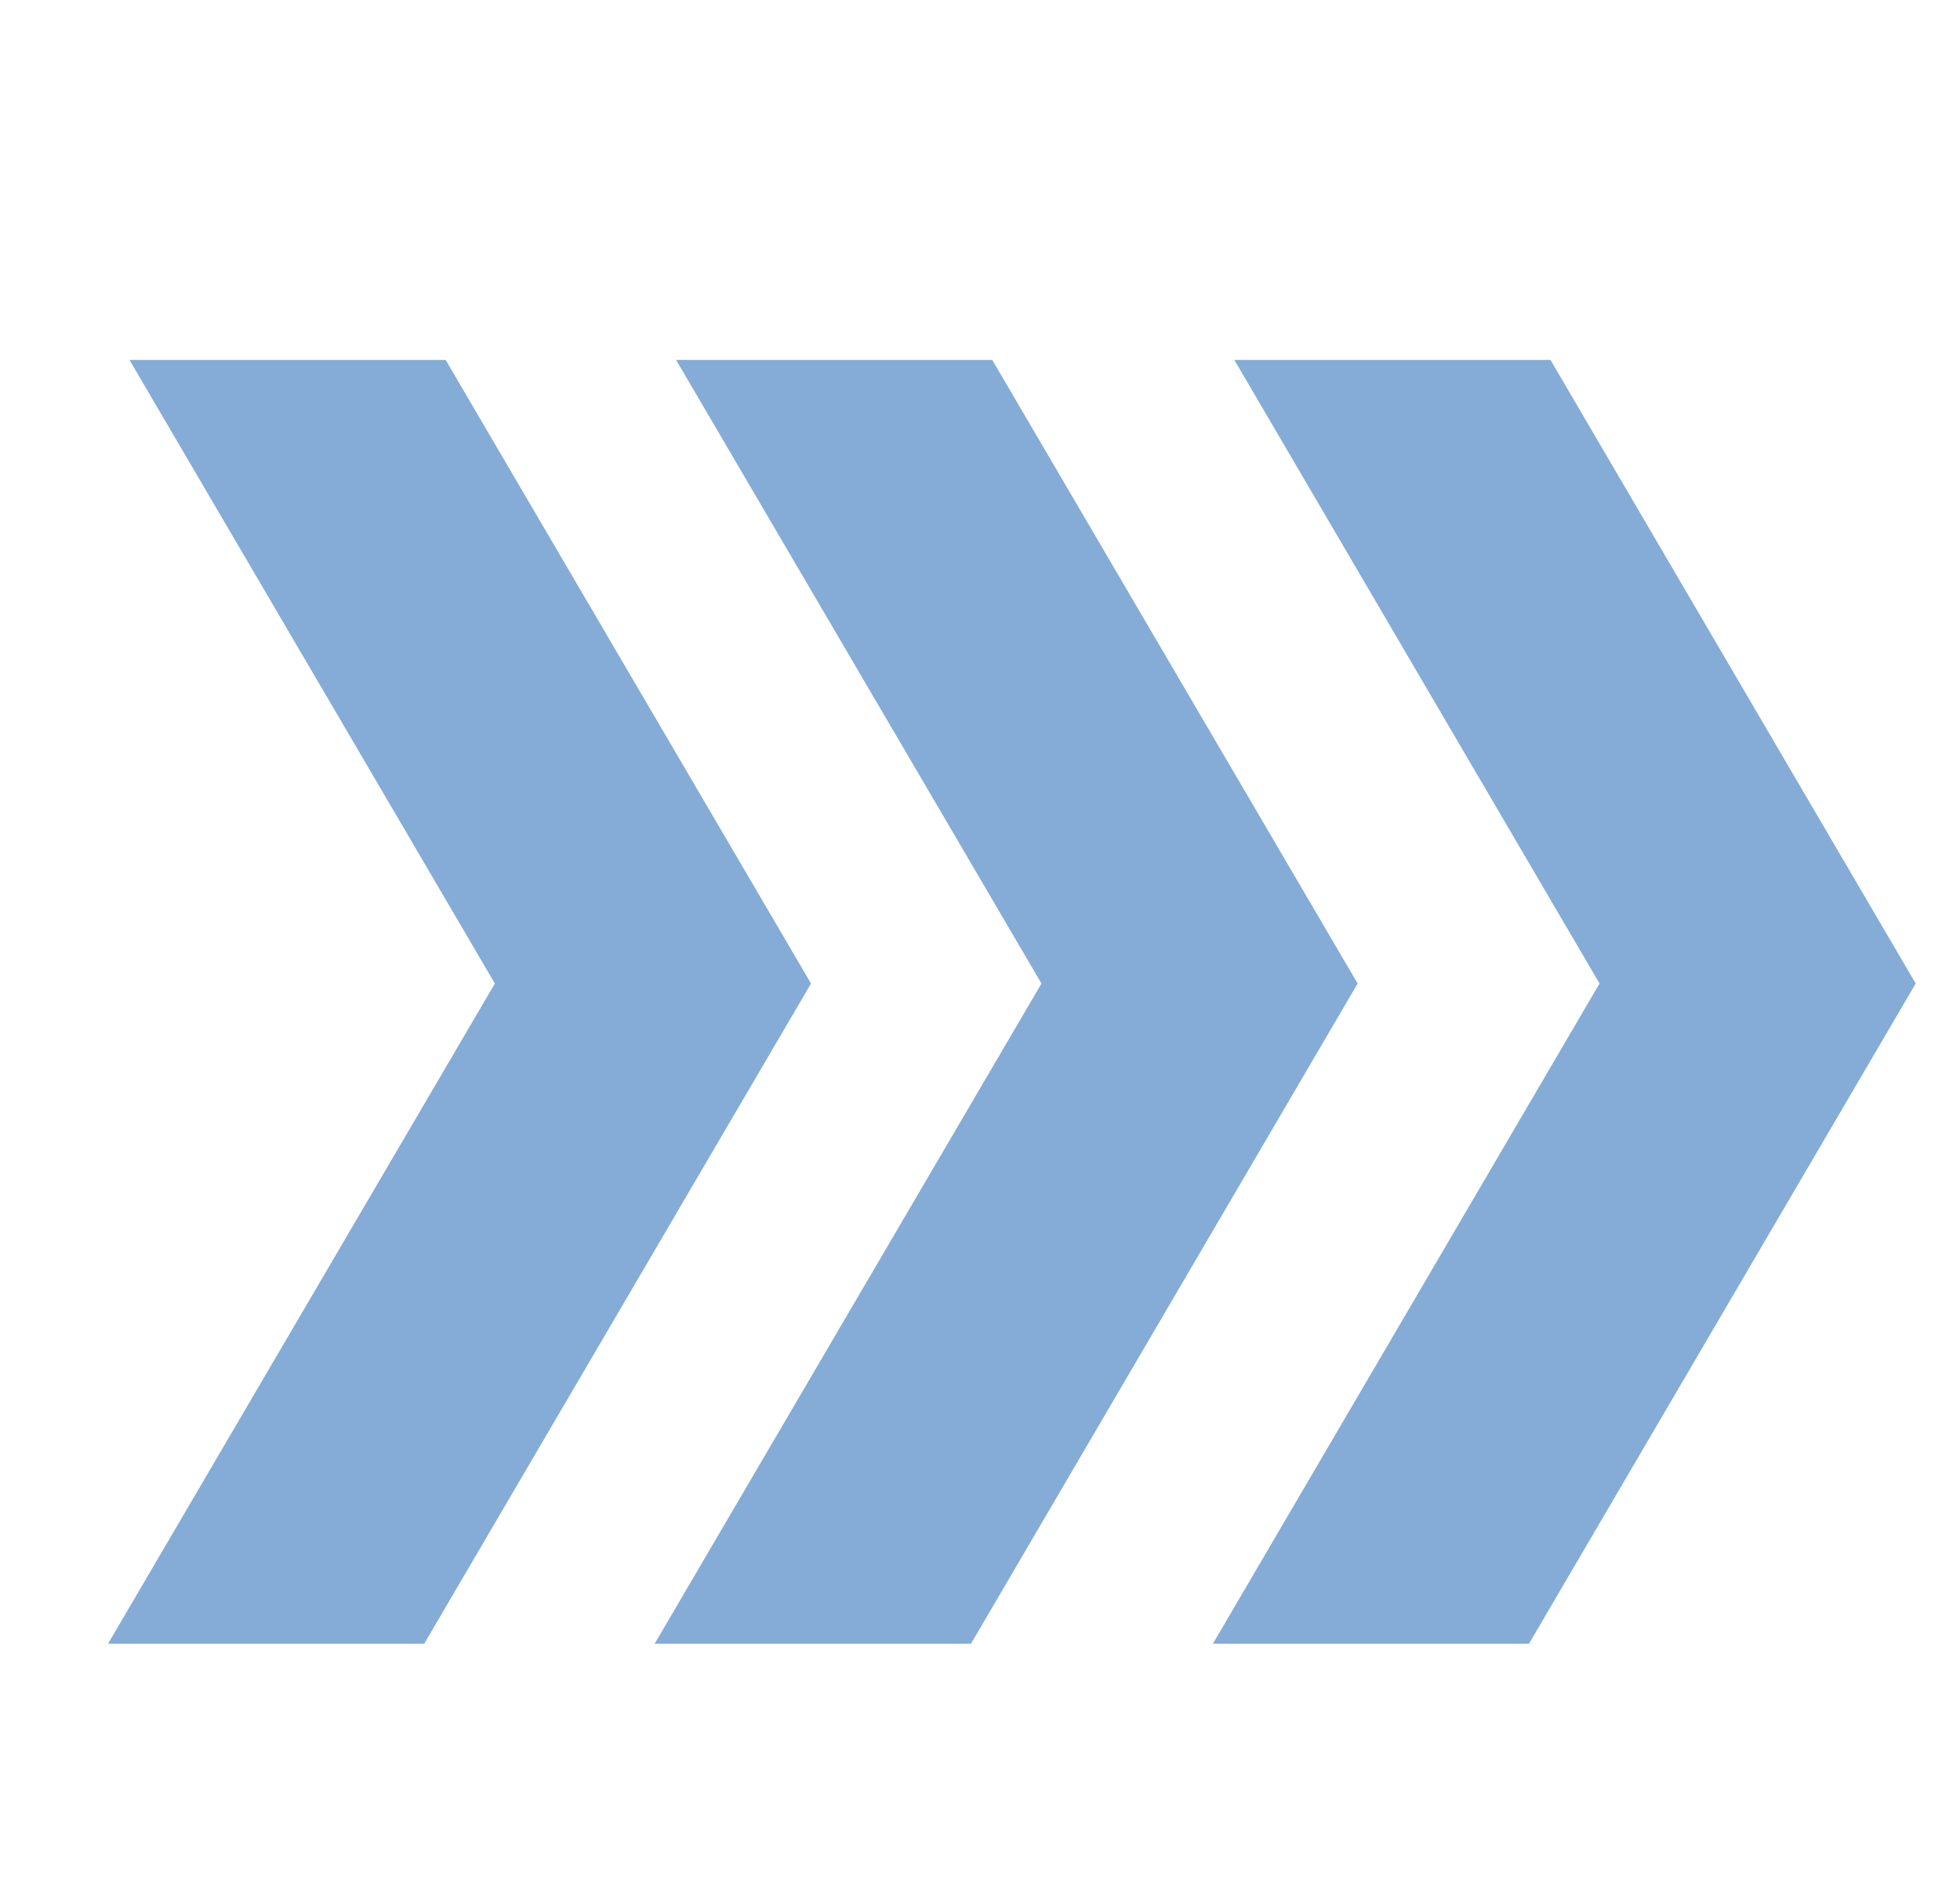 <svg width="33" height="32" viewBox="0 0 33 32" fill="none" xmlns="http://www.w3.org/2000/svg">
<g clip-path="url(#clip0_12467_2487)">
<path d="M13.655 16.563L7.503 6.061H2.18L8.332 16.563L1.82 27.68H7.143L13.655 16.563Z" fill="#84ACD6"/>
<path d="M11.023 27.68H16.349L22.858 16.563L16.706 6.061H11.383L17.535 16.563L11.023 27.68Z" fill="#84ACD6"/>
<path d="M26.931 16.563L20.422 27.68H25.744L32.254 16.563L26.105 6.061H20.782L26.931 16.563Z" fill="#84ACD6"/>
</g>
<defs>
<clipPath id="clip0_12467_2487">
<rect width="32" height="32" fill="white" transform="translate(0.668)"/>
</clipPath>
</defs>
</svg>
